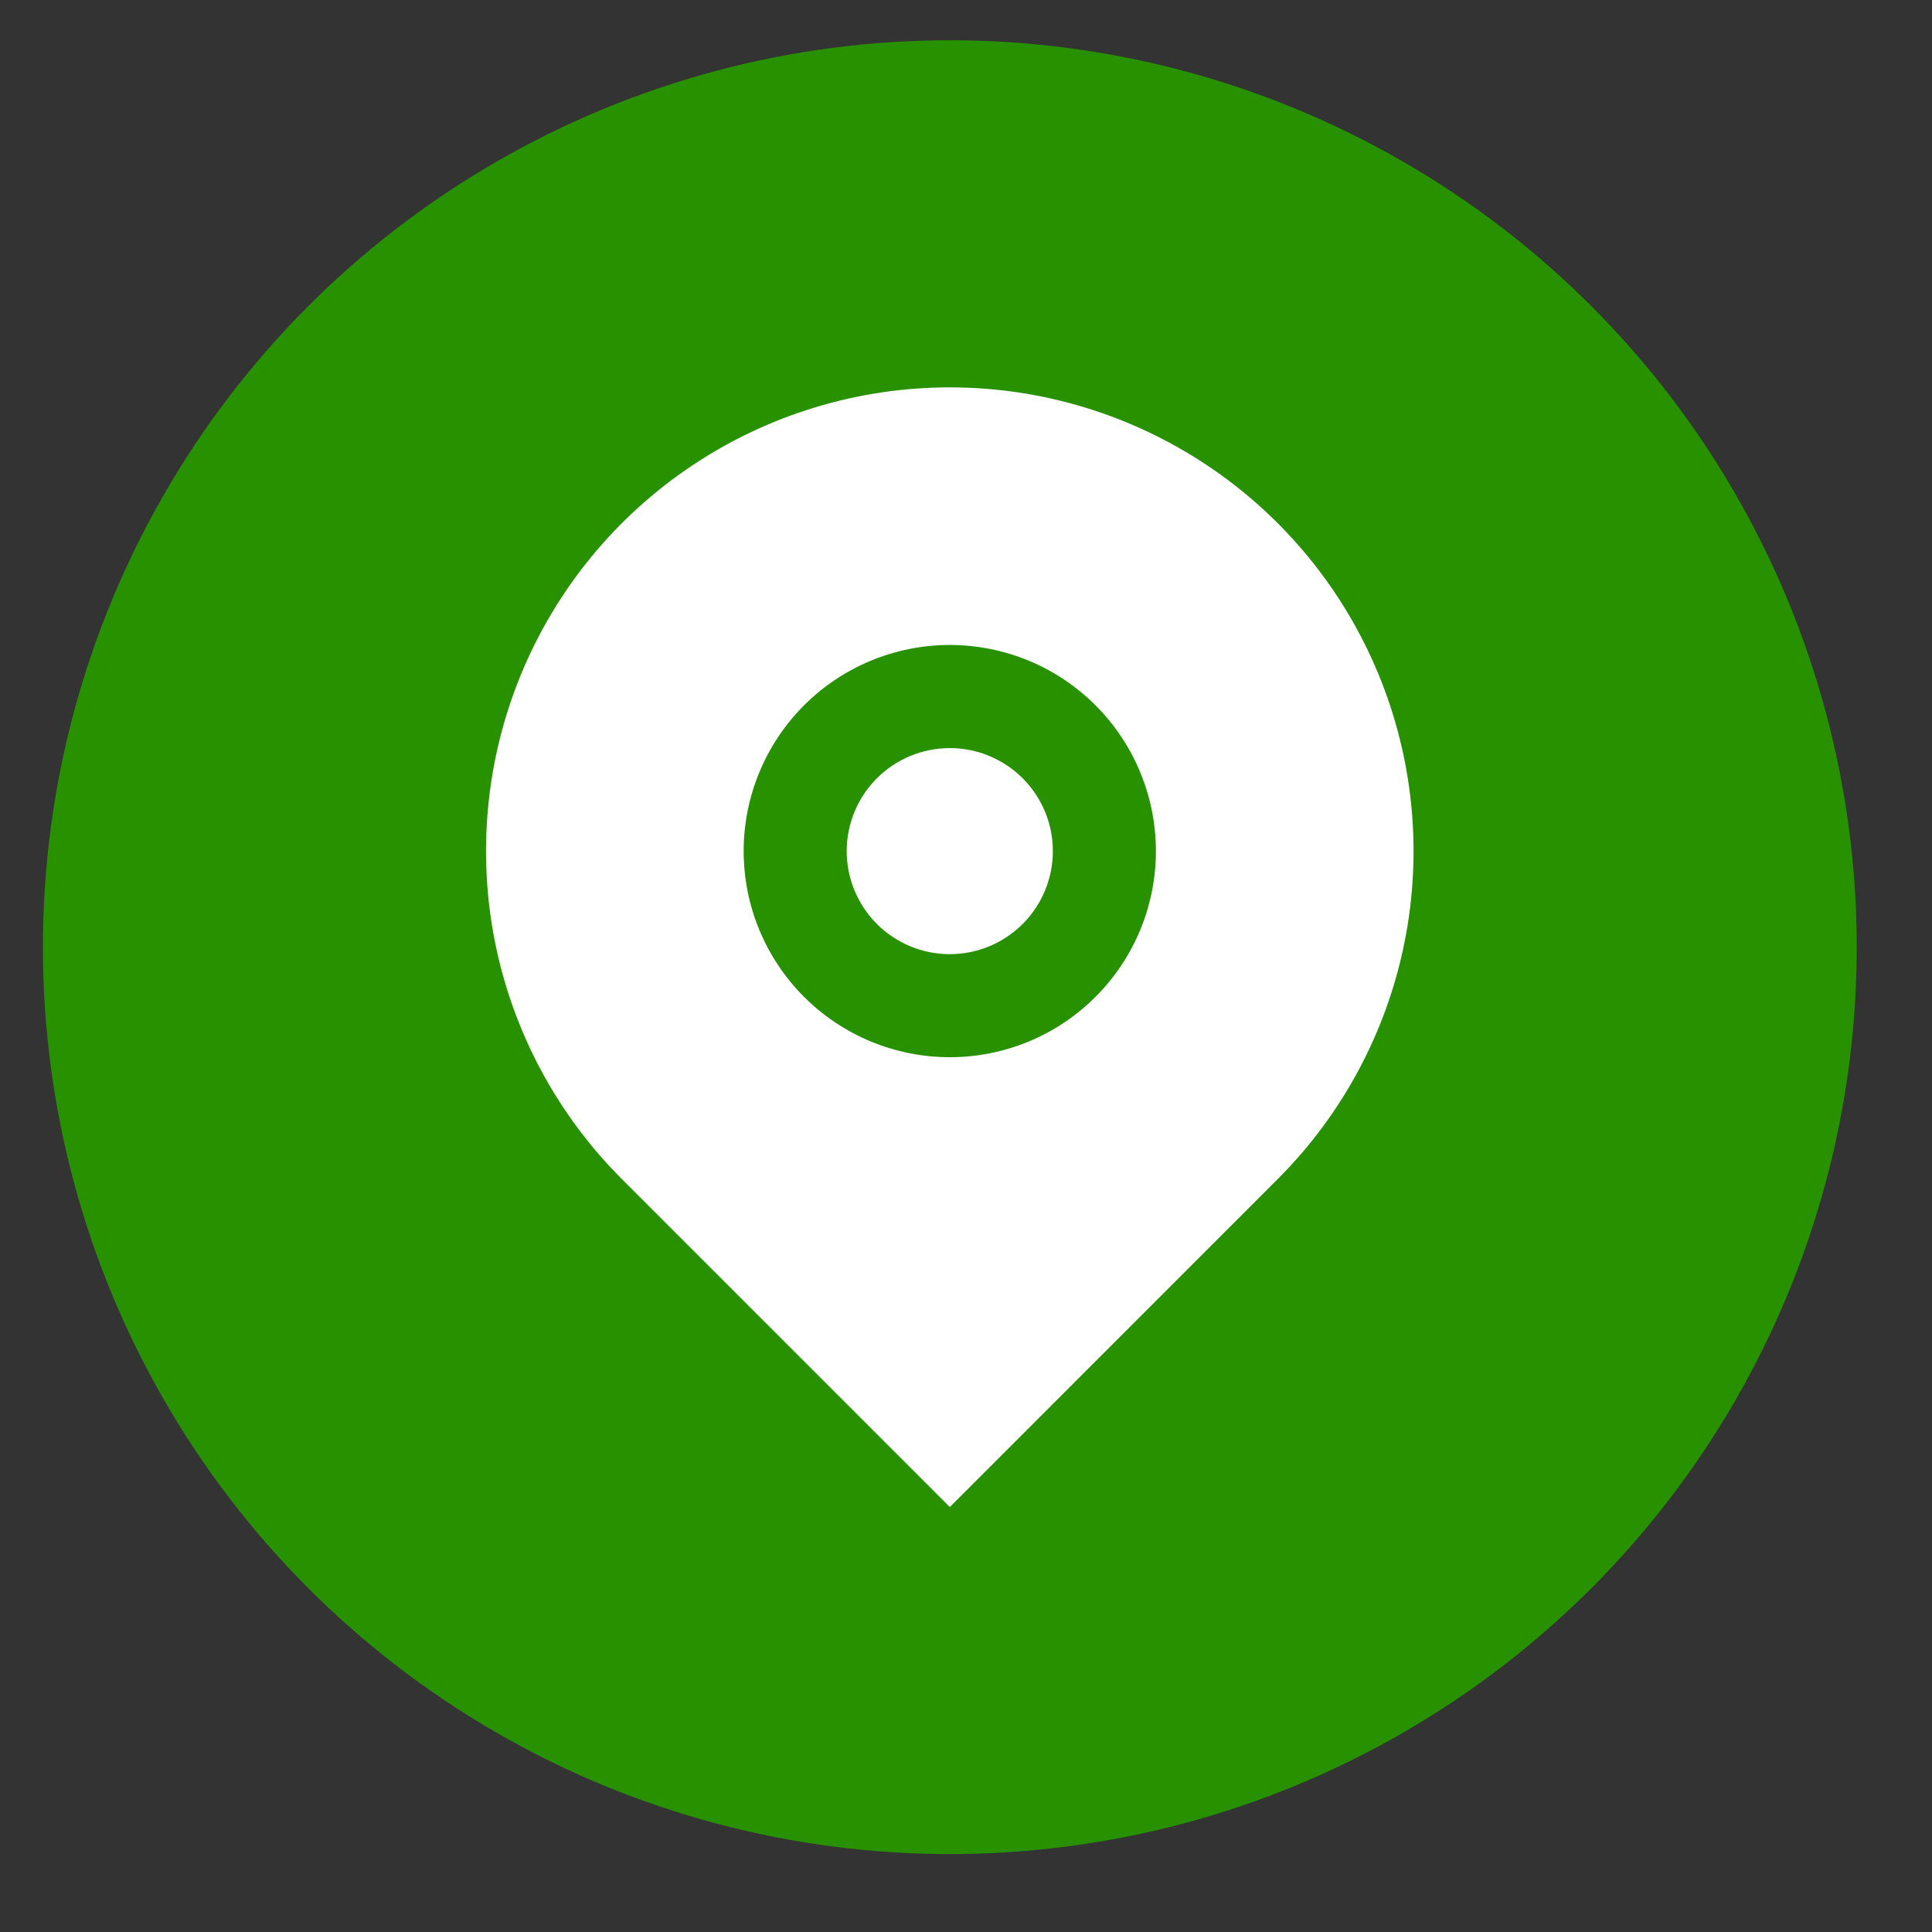 <svg width="24" height="24" viewBox="0 0 24 24" fill="none" xmlns="http://www.w3.org/2000/svg">
<rect x="0" y="0" width="24" height="24" fill="#333333" stroke="none"/>
<circle cx="11.799" cy="11.766" r="11.266" fill="#279100"/>
<path d="M15.872 14.647L11.799 18.721L7.725 14.647C6.919 13.841 6.37 12.815 6.148 11.697C5.926 10.579 6.04 9.421 6.476 8.368C6.912 7.316 7.65 6.416 8.598 5.783C9.545 5.15 10.659 4.812 11.799 4.812C12.938 4.812 14.052 5.15 14.999 5.783C15.947 6.416 16.685 7.316 17.121 8.368C17.557 9.421 17.671 10.579 17.449 11.697C17.227 12.815 16.678 13.841 15.872 14.647ZM11.799 13.133C12.478 13.133 13.129 12.864 13.609 12.383C14.089 11.903 14.359 11.252 14.359 10.573C14.359 9.894 14.089 9.243 13.609 8.762C13.129 8.282 12.478 8.012 11.799 8.012C11.12 8.012 10.468 8.282 9.988 8.762C9.508 9.243 9.238 9.894 9.238 10.573C9.238 11.252 9.508 11.903 9.988 12.383C10.468 12.864 11.12 13.133 11.799 13.133ZM11.799 11.853C11.459 11.853 11.133 11.718 10.893 11.478C10.653 11.238 10.518 10.912 10.518 10.573C10.518 10.233 10.653 9.908 10.893 9.668C11.133 9.428 11.459 9.293 11.799 9.293C12.138 9.293 12.464 9.428 12.704 9.668C12.944 9.908 13.079 10.233 13.079 10.573C13.079 10.912 12.944 11.238 12.704 11.478C12.464 11.718 12.138 11.853 11.799 11.853Z" fill="white"/>
</svg>
